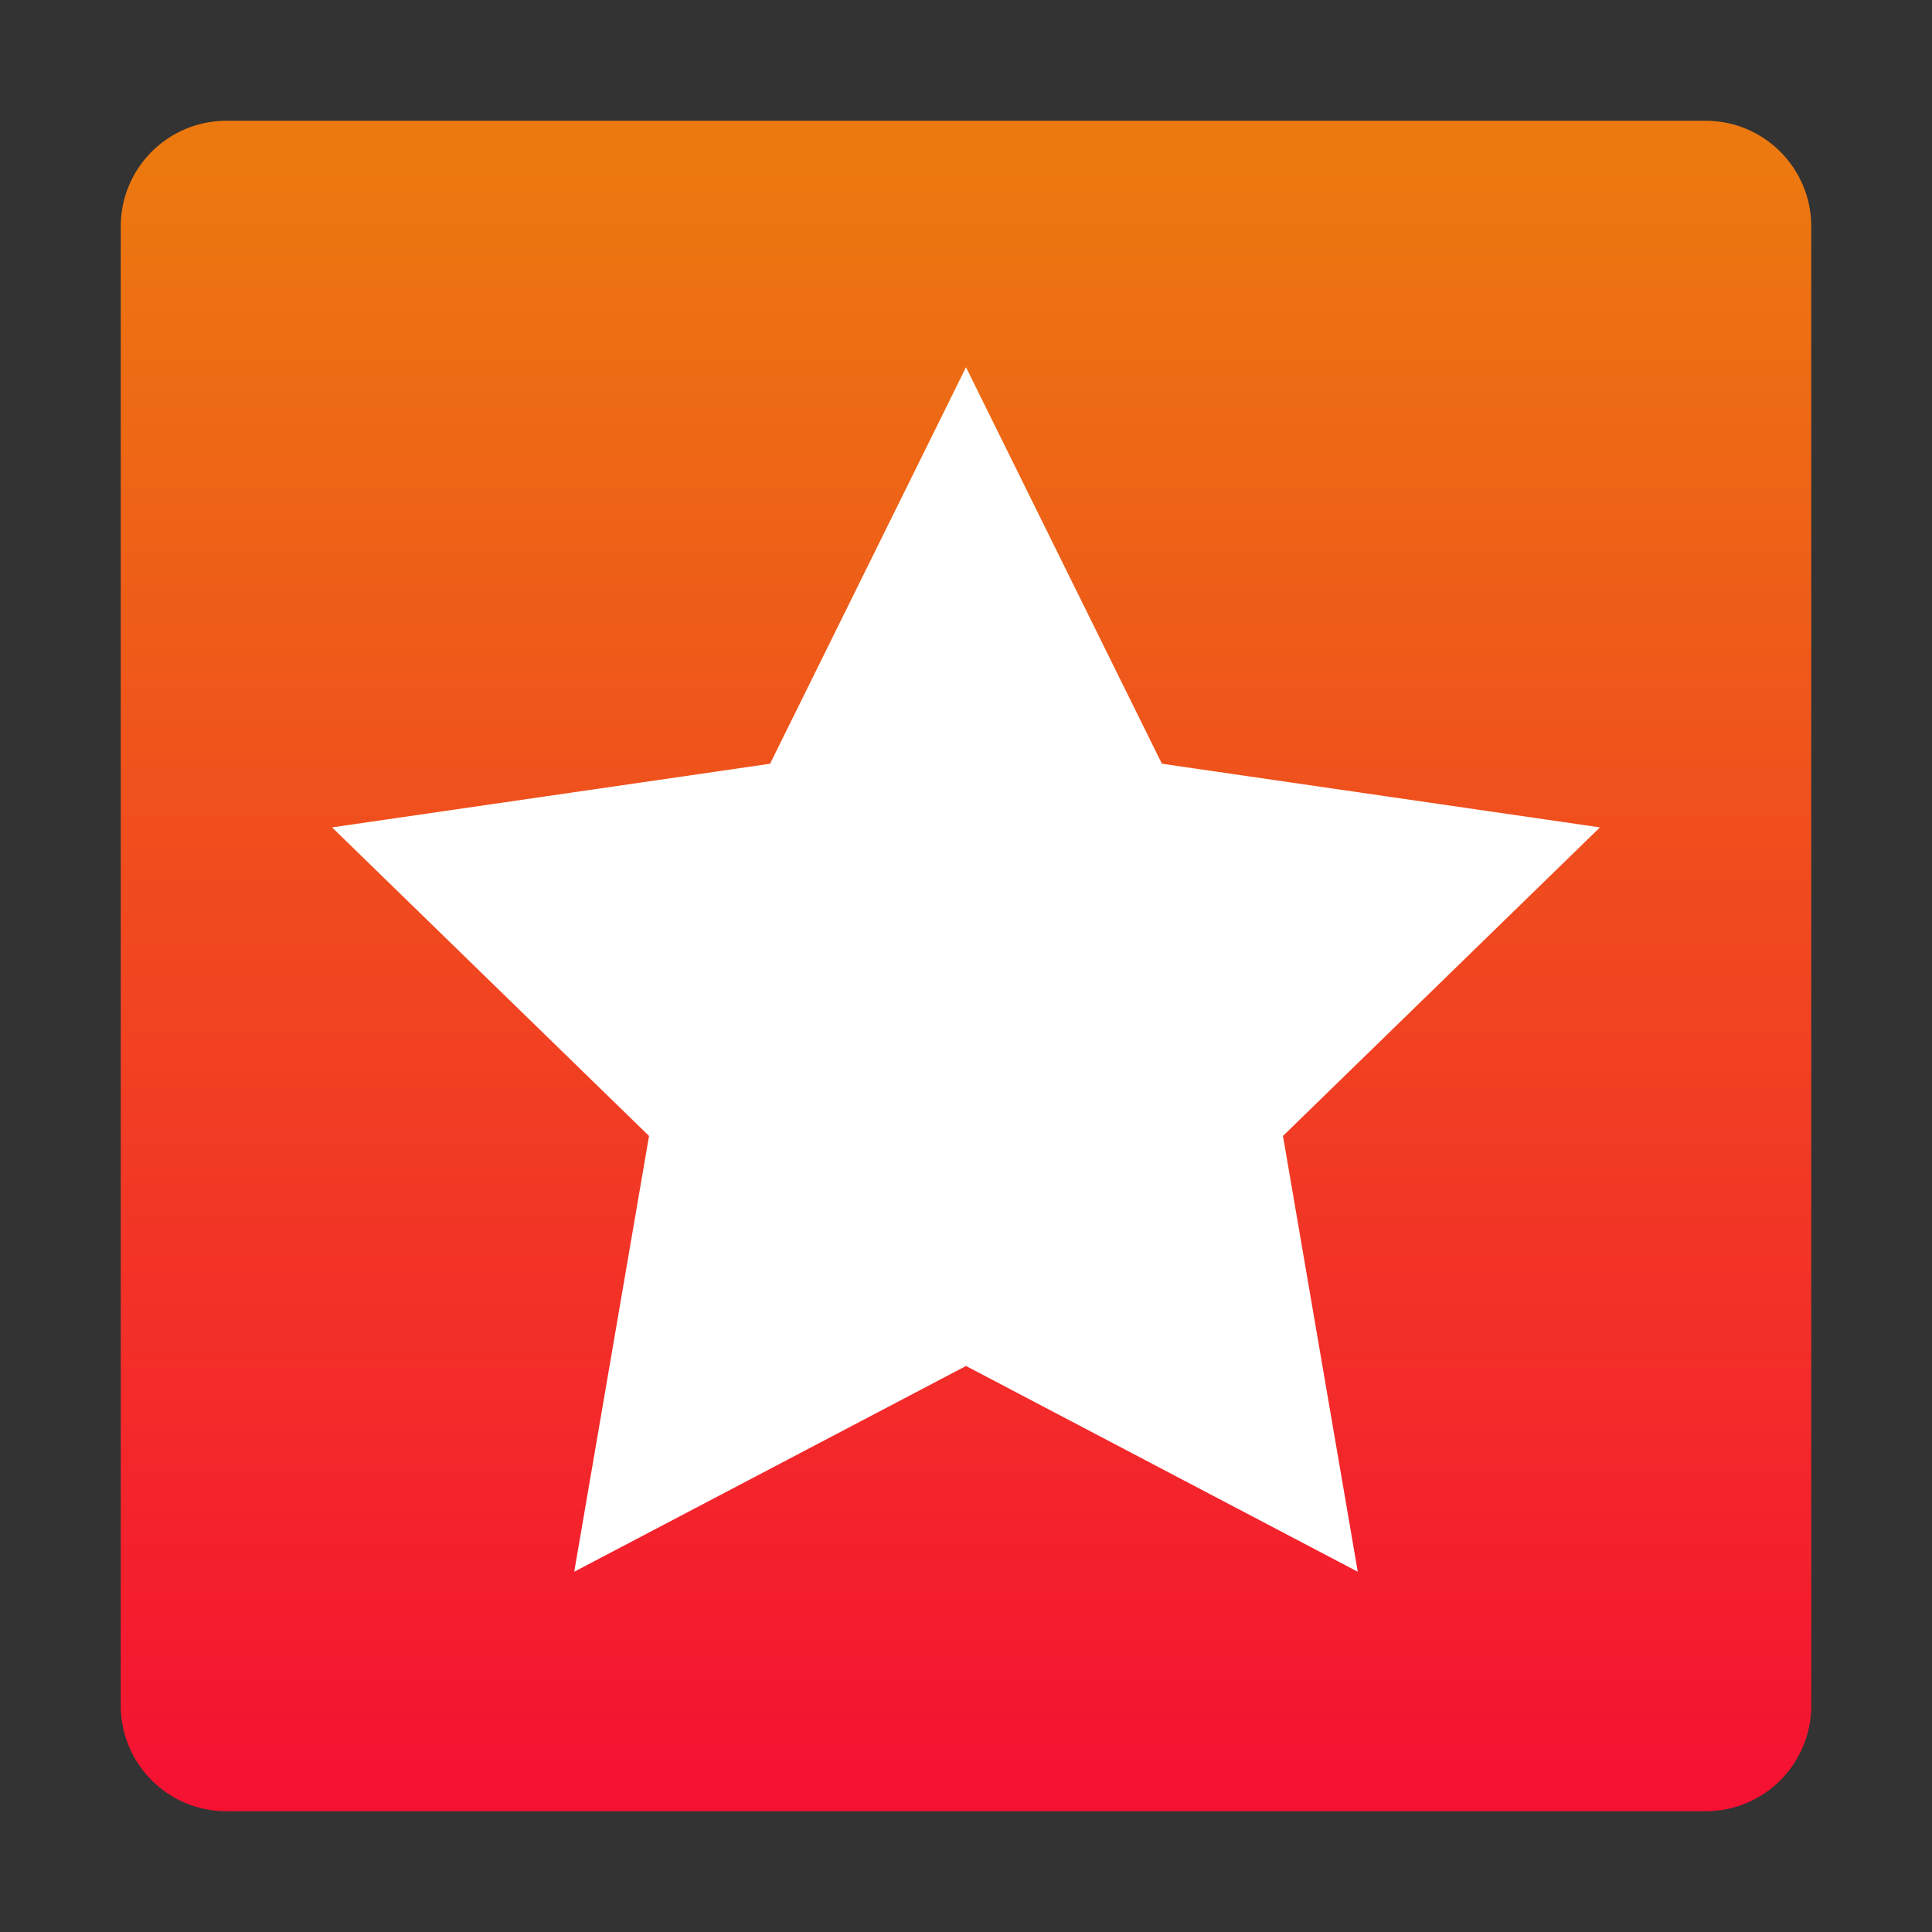 <svg width="64" height="64" viewBox="0 0 64 64" fill="none" xmlns="http://www.w3.org/2000/svg">
<rect x="0" y="0" width="64" height="64" fill="#333333" stroke="none"/>
<path d="M56.5 4H7.5C5.567 4 4 5.567 4 7.5V56.5C4 58.433 5.567 60 7.5 60H56.5C58.433 60 60 58.433 60 56.5V7.5C60 5.567 58.433 4 56.5 4Z" fill="url(#paint0_linear_4_11)"/>
<path d="M32 45.25L19.022 52.066L21.5 37.63L11 27.408L25.51 25.3L32 12.166L38.49 25.3L53 27.408L42.5 37.63L44.978 52.066L32 45.25Z" fill="white"/>
<defs>
<linearGradient id="paint0_linear_4_11" x1="32" y1="5.44" x2="32" y2="60.16" gradientUnits="userSpaceOnUse">
<stop stop-color="#EC790F"/>
<stop offset="1" stop-color="#F51032"/>
</linearGradient>
</defs>
</svg>
